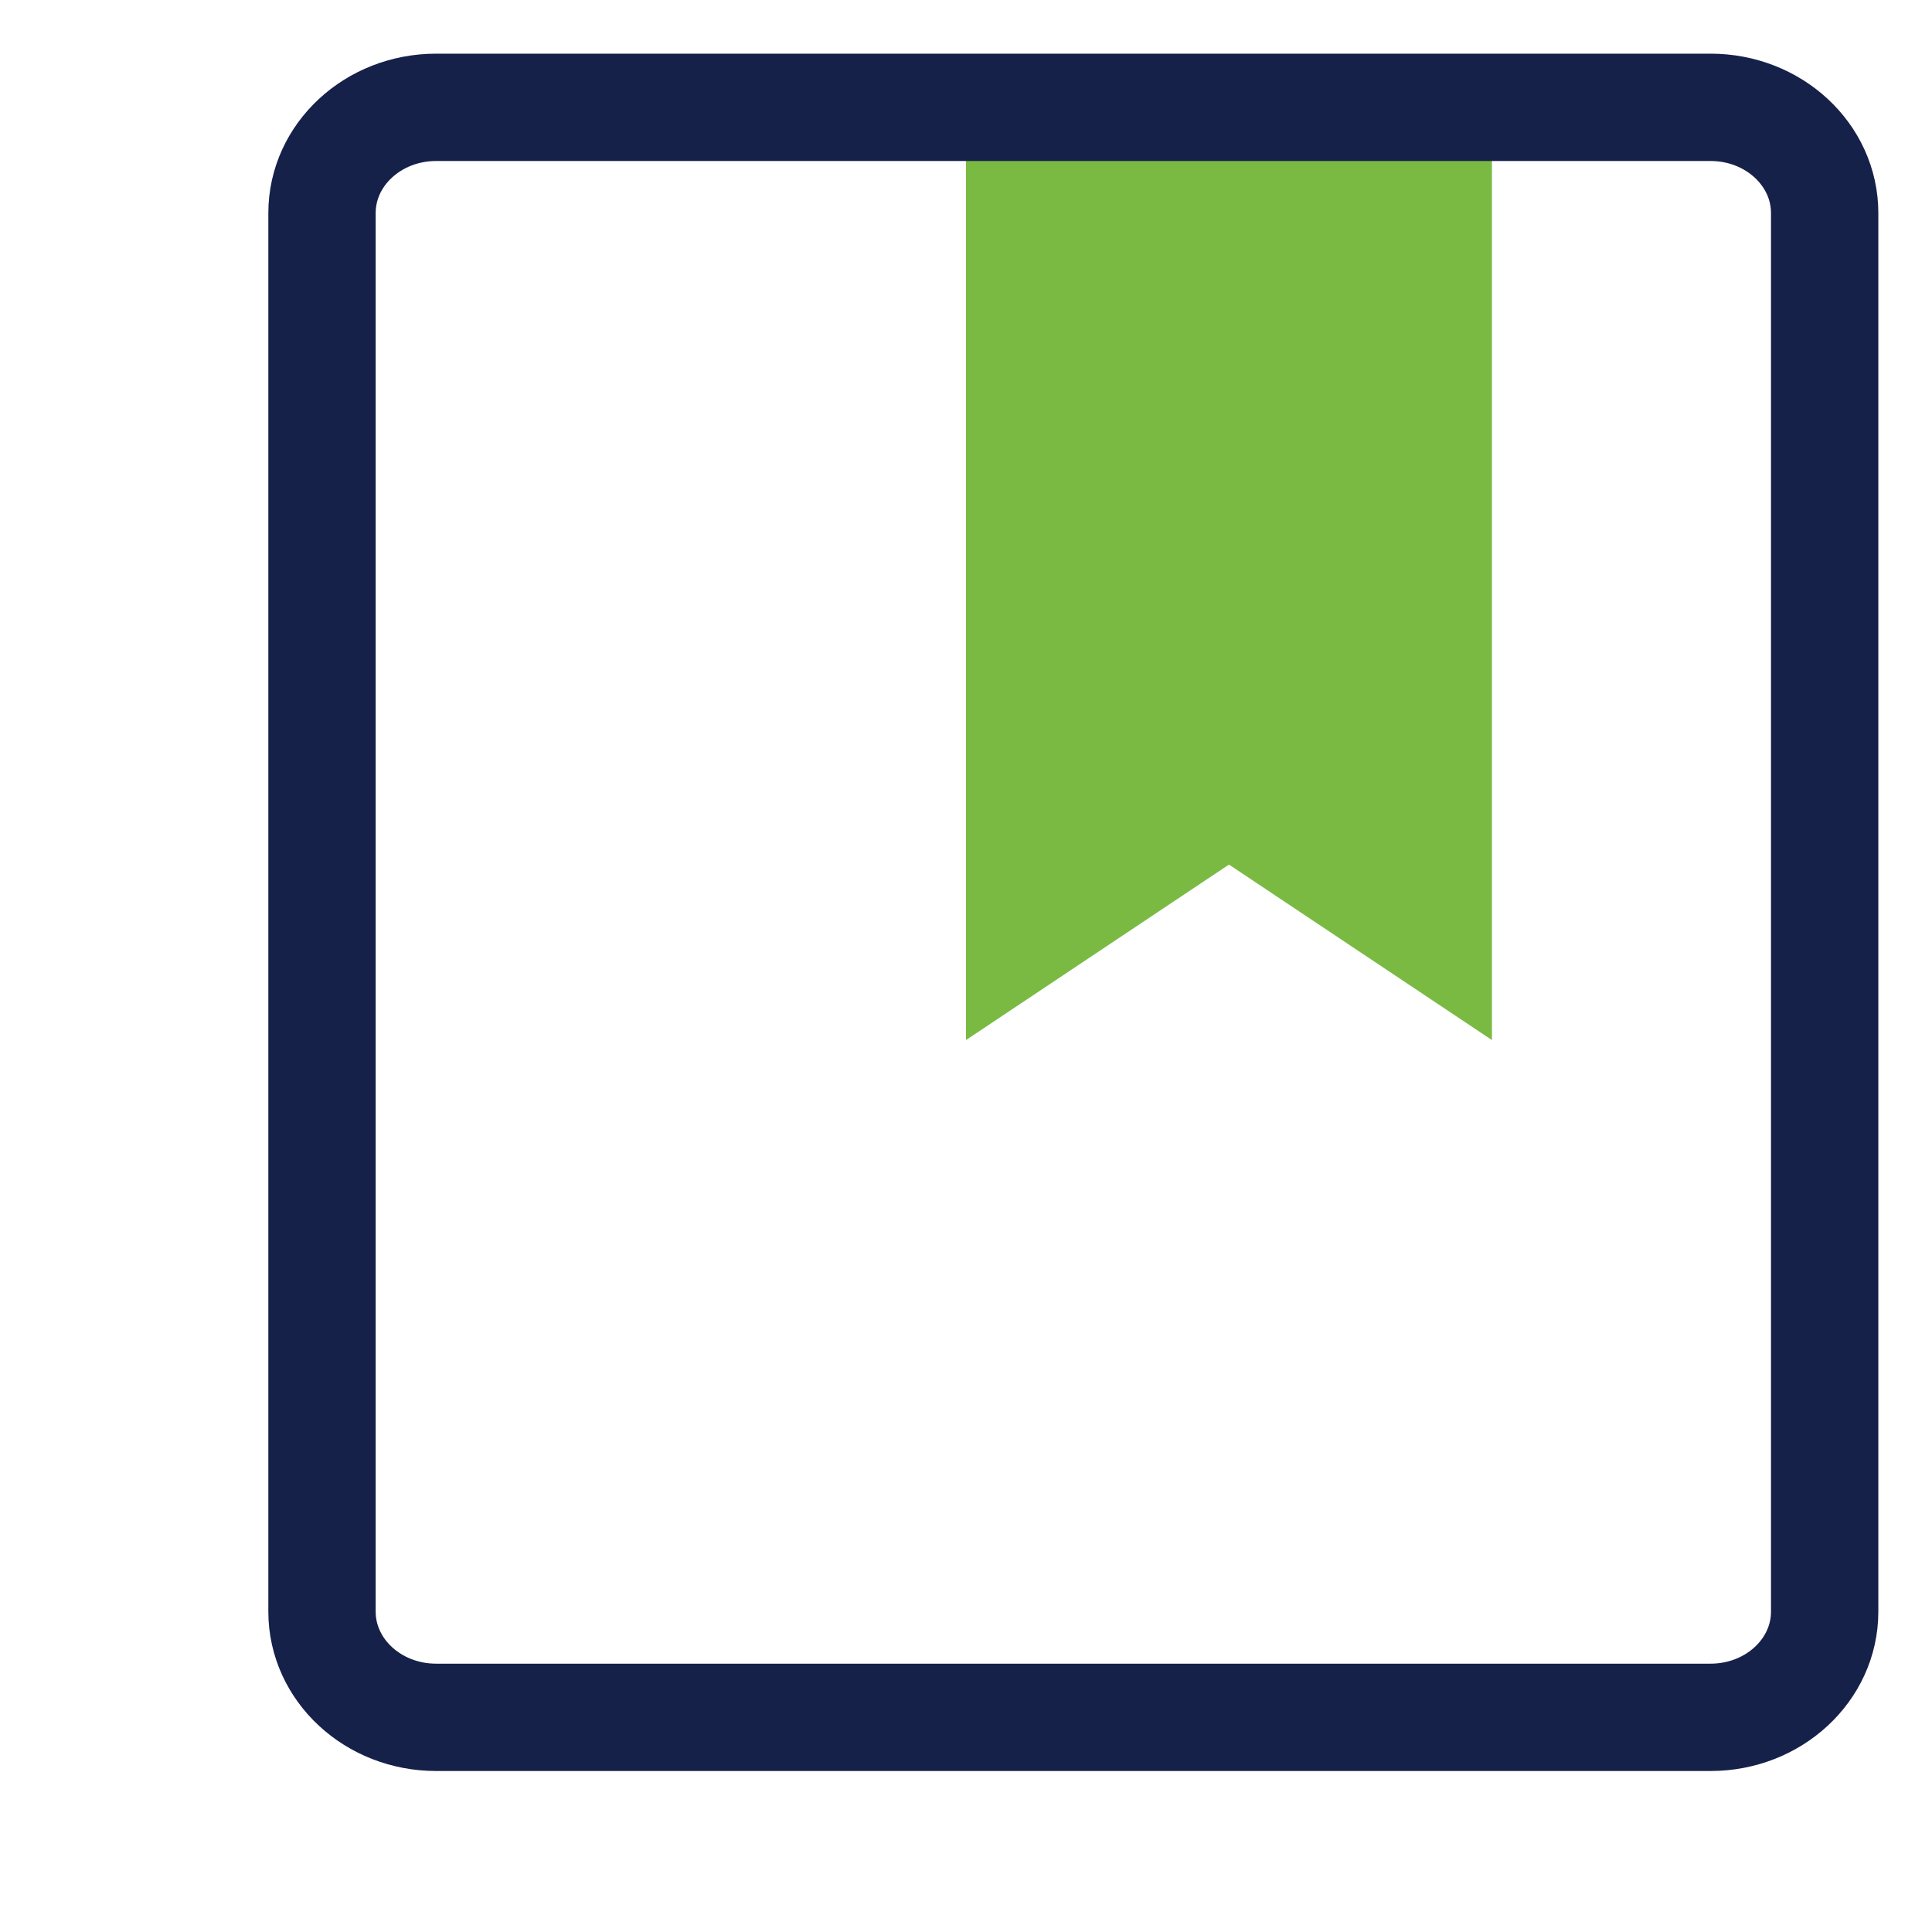 <svg width="36" height="36" viewBox="0 0 36 36" fill="none" xmlns="http://www.w3.org/2000/svg">
<path d="M27.8 19.38L22.9 16.11L18 19.38V2.5H27.8V19.38Z" fill="#7ABA43"/>
<path d="M31.874 2C33.047 2 34 2.881 34 3.97V30.03C34 31.119 33.047 32 31.874 32H8.126C6.953 32 6 31.119 6 30.03V3.97C6 2.881 6.953 2 8.126 2H31.874Z" stroke="#16214A" stroke-width="2" stroke-linecap="round" stroke-linejoin="round"/>
</svg>
